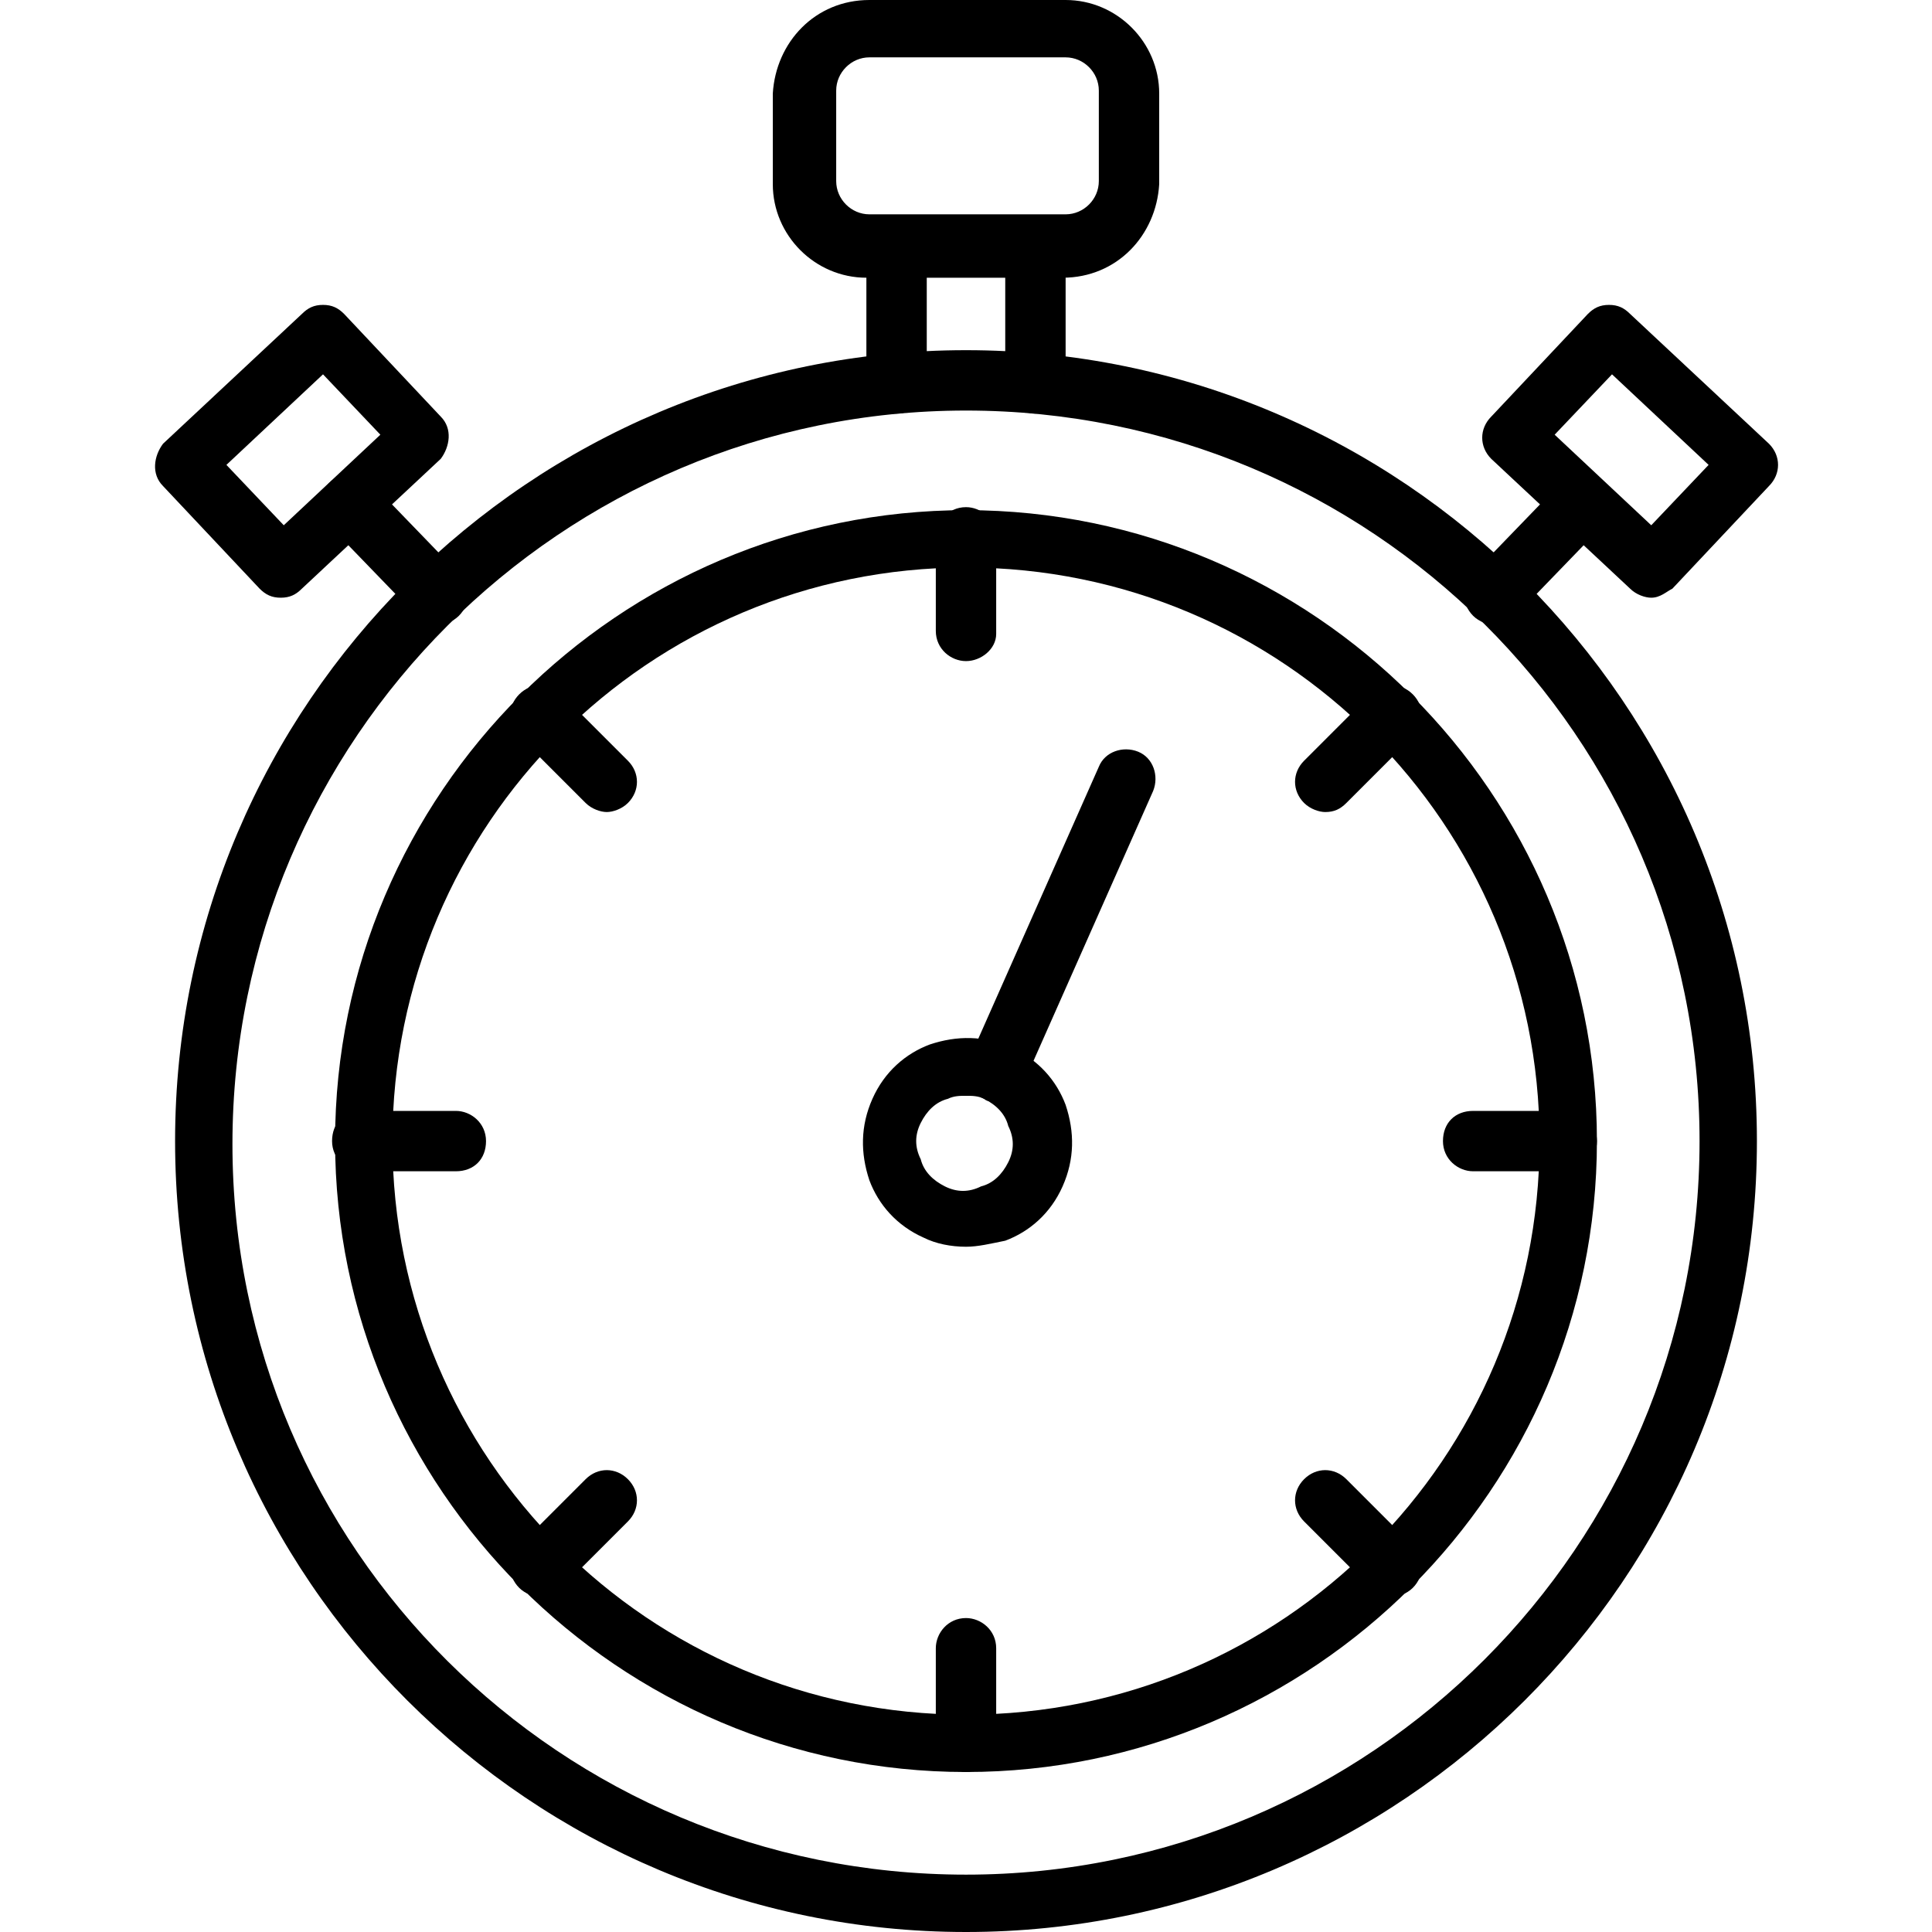<svg xmlns:xlink="http://www.w3.org/1999/xlink" xmlns="http://www.w3.org/2000/svg" width="512" height="512" viewBox="0 0 512 512" fill="none"><g clip-path="url(#clip0_34_14)" fill="none"><path d="M256 469.6C164 469.6 88.8 394.4 88.8 302.4C88.8 210.4 164 135.2 256 135.2C348 135.2 423.2 210.4 423.2 302.4C423.2 394.4 348 469.6 256 469.6ZM256 150.4C172 150.4 104 218.4 104 302.4C104 386.4 172 454.4 256 454.4C340 454.4 408 386.4 408 302.4C408 218.4 340 150.4 256 150.4Z" fill="black"></path><path d="M256 175.2C252 175.2 248 172 248 167.2V142.4C248 138.4 251.2 134.4 256 134.4C260 134.4 264 137.6 264 142.4V168C264 172 260 175.2 256 175.2Z" fill="black"></path><path d="M351.2 215.2C349.6 215.2 347.2 214.4 345.6 212.8C342.4 209.6 342.4 204.8 345.6 201.6L363.2 184C366.4 180.8 371.2 180.8 374.4 184C377.6 187.2 377.6 192 374.4 195.2L356.8 212.8C355.2 214.4 353.6 215.2 351.2 215.2Z" fill="black"></path><path d="M415.2 310.4H390.4C386.4 310.4 382.4 307.2 382.4 302.4C382.4 297.6 385.6 294.4 390.4 294.4H415.2C419.2 294.4 423.2 297.6 423.2 302.4C423.2 307.2 420 310.4 415.2 310.4Z" fill="black"></path><path d="M368.8 423.2C367.2 423.2 364.8 422.4 363.2 420.8L345.6 403.2C342.4 400 342.4 395.2 345.6 392C348.8 388.8 353.6 388.8 356.8 392L374.4 409.6C377.6 412.8 377.6 417.6 374.4 420.8C372.8 422.4 370.4 423.2 368.8 423.2Z" fill="black"></path><path d="M256 469.6C252 469.6 248 466.4 248 461.6V436.8C248 432.8 251.2 428.8 256 428.8C260 428.8 264 432 264 436.8V461.6C264 466.4 260 469.6 256 469.6Z" fill="black"></path><path d="M143.2 423.2C141.6 423.2 139.2 422.4 137.6 420.8C134.4 417.6 134.4 412.8 137.6 409.6L155.2 392C158.4 388.8 163.2 388.8 166.4 392C169.6 395.2 169.6 400 166.4 403.2L148.8 420.8C147.2 422.4 145.6 423.2 143.2 423.2Z" fill="black"></path><path d="M120.8 310.4H96C92 310.4 88 307.2 88 302.4C88 297.6 91.2 294.4 96 294.4H120.8C124.8 294.4 128.8 297.6 128.8 302.4C128.8 307.2 125.6 310.4 120.8 310.4Z" fill="black"></path><path d="M160.8 215.2C159.2 215.2 156.8 214.4 155.2 212.8L137.6 195.2C134.4 192 134.4 187.2 137.6 184C140.8 180.8 145.6 180.8 148.8 184L166.4 201.6C169.6 204.8 169.6 209.6 166.4 212.8C164.8 214.4 162.4 215.2 160.8 215.2Z" fill="black"></path><path d="M256 330.4C252 330.4 248 329.6 244.8 328C237.6 324.8 232.8 319.2 230.4 312.8C228 305.6 228 298.4 231.2 291.2C234.4 284 240 279.2 246.4 276.8C253.6 274.4 260.8 274.4 268 277.6C275.2 280.8 280 286.4 282.4 292.8C284.8 300 284.8 307.2 281.6 314.4C278.4 321.6 272.8 326.4 266.4 328.8C262.4 329.6 259.2 330.4 256 330.4ZM256 290.4C254.4 290.4 252.8 290.4 251.2 291.2C248 292 245.6 294.4 244 297.6C242.4 300.8 242.4 304 244 307.2C244.8 310.4 247.2 312.8 250.4 314.4C253.6 316 256.8 316 260 314.4C263.2 313.6 265.6 311.2 267.2 308C268.8 304.8 268.8 301.6 267.2 298.4C266.4 295.2 264 292.8 260.8 291.2C259.2 290.4 257.6 290.4 256 290.4Z" fill="black"></path><path d="M264.001 292C263.201 292 261.601 292 260.801 291.2C256.801 289.6 255.201 284.8 256.801 280.8L291.201 203.2C292.801 199.2 297.601 197.6 301.601 199.2C305.601 200.8 307.201 205.6 305.601 209.6L271.201 287.2C270.401 290.4 267.201 292 264.001 292Z" fill="black"></path><path d="M256 512C140.8 512 46.4 418.4 46.4 302.4C46.4 186.4 140.8 92.8 256 92.8C371.2 92.8 465.6 186.4 465.6 302.4C465.6 418.4 371.2 512 256 512ZM256 108.8C148.8 108.8 61.6 196 61.6 303.2C61.6 410.4 148.8 496.8 256 496.8C363.2 496.8 450.4 409.6 450.4 302.4C450.4 195.2 363.2 108.8 256 108.8Z" fill="black"></path><path d="M237.601 109.6C233.601 109.6 229.601 106.4 229.601 101.6V65.6C229.601 61.6 232.801 57.6 237.601 57.6C241.601 57.6 245.601 60.8 245.601 65.6V101.6C245.601 105.6 242.401 109.6 237.601 109.6Z" fill="black"></path><path d="M274.4 109.6C270.4 109.6 266.4 106.4 266.4 101.6V65.6C266.4 61.6 269.6 57.6 274.4 57.6C278.4 57.6 282.4 60.8 282.4 65.6V101.6C281.6 105.6 278.4 109.6 274.4 109.6Z" fill="black"></path><path d="M281.601 73.6H229.601C216.001 73.6 204.801 62.4 204.801 48.8V24.8C205.601 11.2 216.001 0 230.401 0H282.401C296.001 0 307.201 11.2 307.201 24.8V48.8C306.401 62.4 296.001 73.6 281.601 73.6ZM230.401 15.2C225.601 15.2 221.601 19.2 221.601 24V48C221.601 52.8 225.601 56.8 230.401 56.8H282.401C287.201 56.8 291.201 52.8 291.201 48V24C291.201 19.2 287.201 15.2 282.401 15.2H230.401Z" fill="black"></path><path d="M74.4 158.4C72.001 158.4 70.4 157.6 68.8 156L43.2 128.8C40.001 125.6 40.8 120.8 43.2 117.6L80.001 83.2C81.6 81.6 83.2 80.8 85.6 80.8C88 80.8 89.6 81.6 91.2 83.2L116.8 110.4C120 113.6 119.2 118.4 116.8 121.6L80.001 156C78.4 157.6 76.8 158.4 74.4 158.4ZM60.001 123.2L75.2 139.2L100.8 115.2L85.6 99.2L60.001 123.2Z" fill="black"></path><path d="M116.001 165.6C113.601 165.6 112.001 164.8 110.401 163.2L87.201 139.2C84.001 136 84.001 131.2 87.201 128C90.401 124.8 95.201 124.8 98.401 128L121.601 152C124.801 155.2 124.801 160 121.601 163.2C120.001 164.8 117.601 165.6 116.001 165.6Z" fill="black"></path><path d="M437.6 158.4C436 158.4 433.6 157.6 432 156L395.2 121.6C392 118.4 392 113.6 395.2 110.4L420.8 83.2C422.4 81.6 424 80.8 426.4 80.8C428.8 80.8 430.4 81.6 432 83.2L468.8 117.6C472 120.8 472 125.6 468.8 128.8L443.2 156C441.6 156.8 440 158.4 437.6 158.4ZM412 115.2L437.6 139.2L452.8 123.2L427.2 99.2L412 115.2Z" fill="black"></path><path d="M396 165.6C394.4 165.6 392 164.8 390.4 163.2C387.2 160 387.2 155.2 390.4 152L413.6 128C416.8 124.8 421.6 124.8 424.8 128C428 131.2 428 136 424.8 139.2L401.6 163.2C400 164.8 398.4 165.6 396 165.6Z" fill="black"></path></g><defs><clipPath id="clip0_34_14"><rect width="512" height="512" fill="white"></rect></clipPath></defs></svg>
